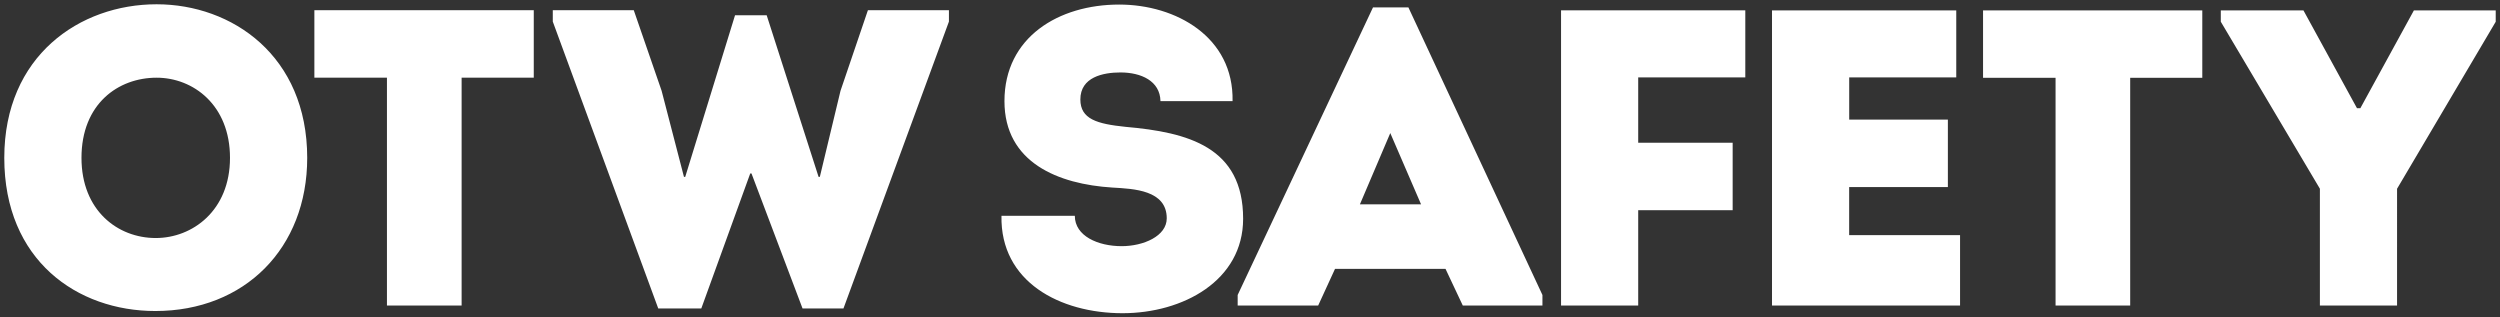 <?xml version="1.0" encoding="UTF-8"?> <svg xmlns="http://www.w3.org/2000/svg" width="291.908" height="37.068" viewBox="0 0 291.908 37.068"><rect x="0" y="0" width="291.908" height="37.068" fill="#333333" stroke="none"/><path id="Union_40" data-name="Union 40" d="M116.435,24.7H125c0,2.362,2.707,3.543,5.466,3.543,2.56,0,5.267-1.181,5.267-3.249,0-3.3-3.839-3.447-6.35-3.594-6.3-.393-12.6-2.9-12.6-10.093,0-7.484,6.352-11.274,13.392-11.274,6.646,0,13.391,3.791,13.243,11.274H135c-.049-2.363-2.264-3.348-4.676-3.348-2.02,0-4.678.541-4.678,3.151,0,2.313,1.97,2.856,5.269,3.2,7.335.64,13.736,2.363,13.736,10.733,0,7.238-7.04,11.028-14.081,11.028C123.278,36.068,116.286,32.425,116.435,24.7ZM0,17.932C0,6.01,8.817,0,17.784,0,26.6,0,35.371,6.01,35.371,17.932c0,10.543-7.293,17.883-17.735,17.883C8.521,35.815,0,29.9,0,17.932Zm9.014,0c0,6.158,4.236,9.36,8.671,9.36,4.286,0,8.67-3.2,8.67-9.36s-4.287-9.36-8.571-9.36C13.3,8.572,9.014,11.626,9.014,17.932ZM93.208,35.519,87.246,19.754H87.1L81.385,35.519H76.36L64.045,2.02V.69H73.5l3.252,9.41,2.609,10.049h.149L85.325,1.281H89.02l6.06,18.869h.147L97.641,10.1l3.2-9.41H110.3V2.02l-12.316,33.5Zm177.17-.344V21.536l-11.57-19.5V.711h9.649l6.252,11.423h.394L281.356.711h9.552V2.04l-11.52,19.5V35.175Zm-63.973,0V.711h21.514V8.539h-12.5v4.924h11.521v7.876H215.414v5.613h12.949v8.222Zm33.109,0V8.588h-8.467V.711h25.6V8.588h-8.419V35.174Zm-69.214,0-2.018-4.283h-12.9l-1.968,4.283h-9.4V33.943L159.815.366h4.135L179.6,33.943v1.231ZM158.288,23.358h7.139l-3.593-8.32ZM44.681,35.174V8.572H36.207V.689H61.824V8.572H53.4v26.6Zm137.092,0V.71h21.514V8.538H190.782v7.631h11.029v7.878H190.782V35.173Z" transform="translate(0.5 0.5)" fill="#fff" stroke="rgba(0,0,0,0)" stroke-miterlimit="10" stroke-width="1"></path></svg> 